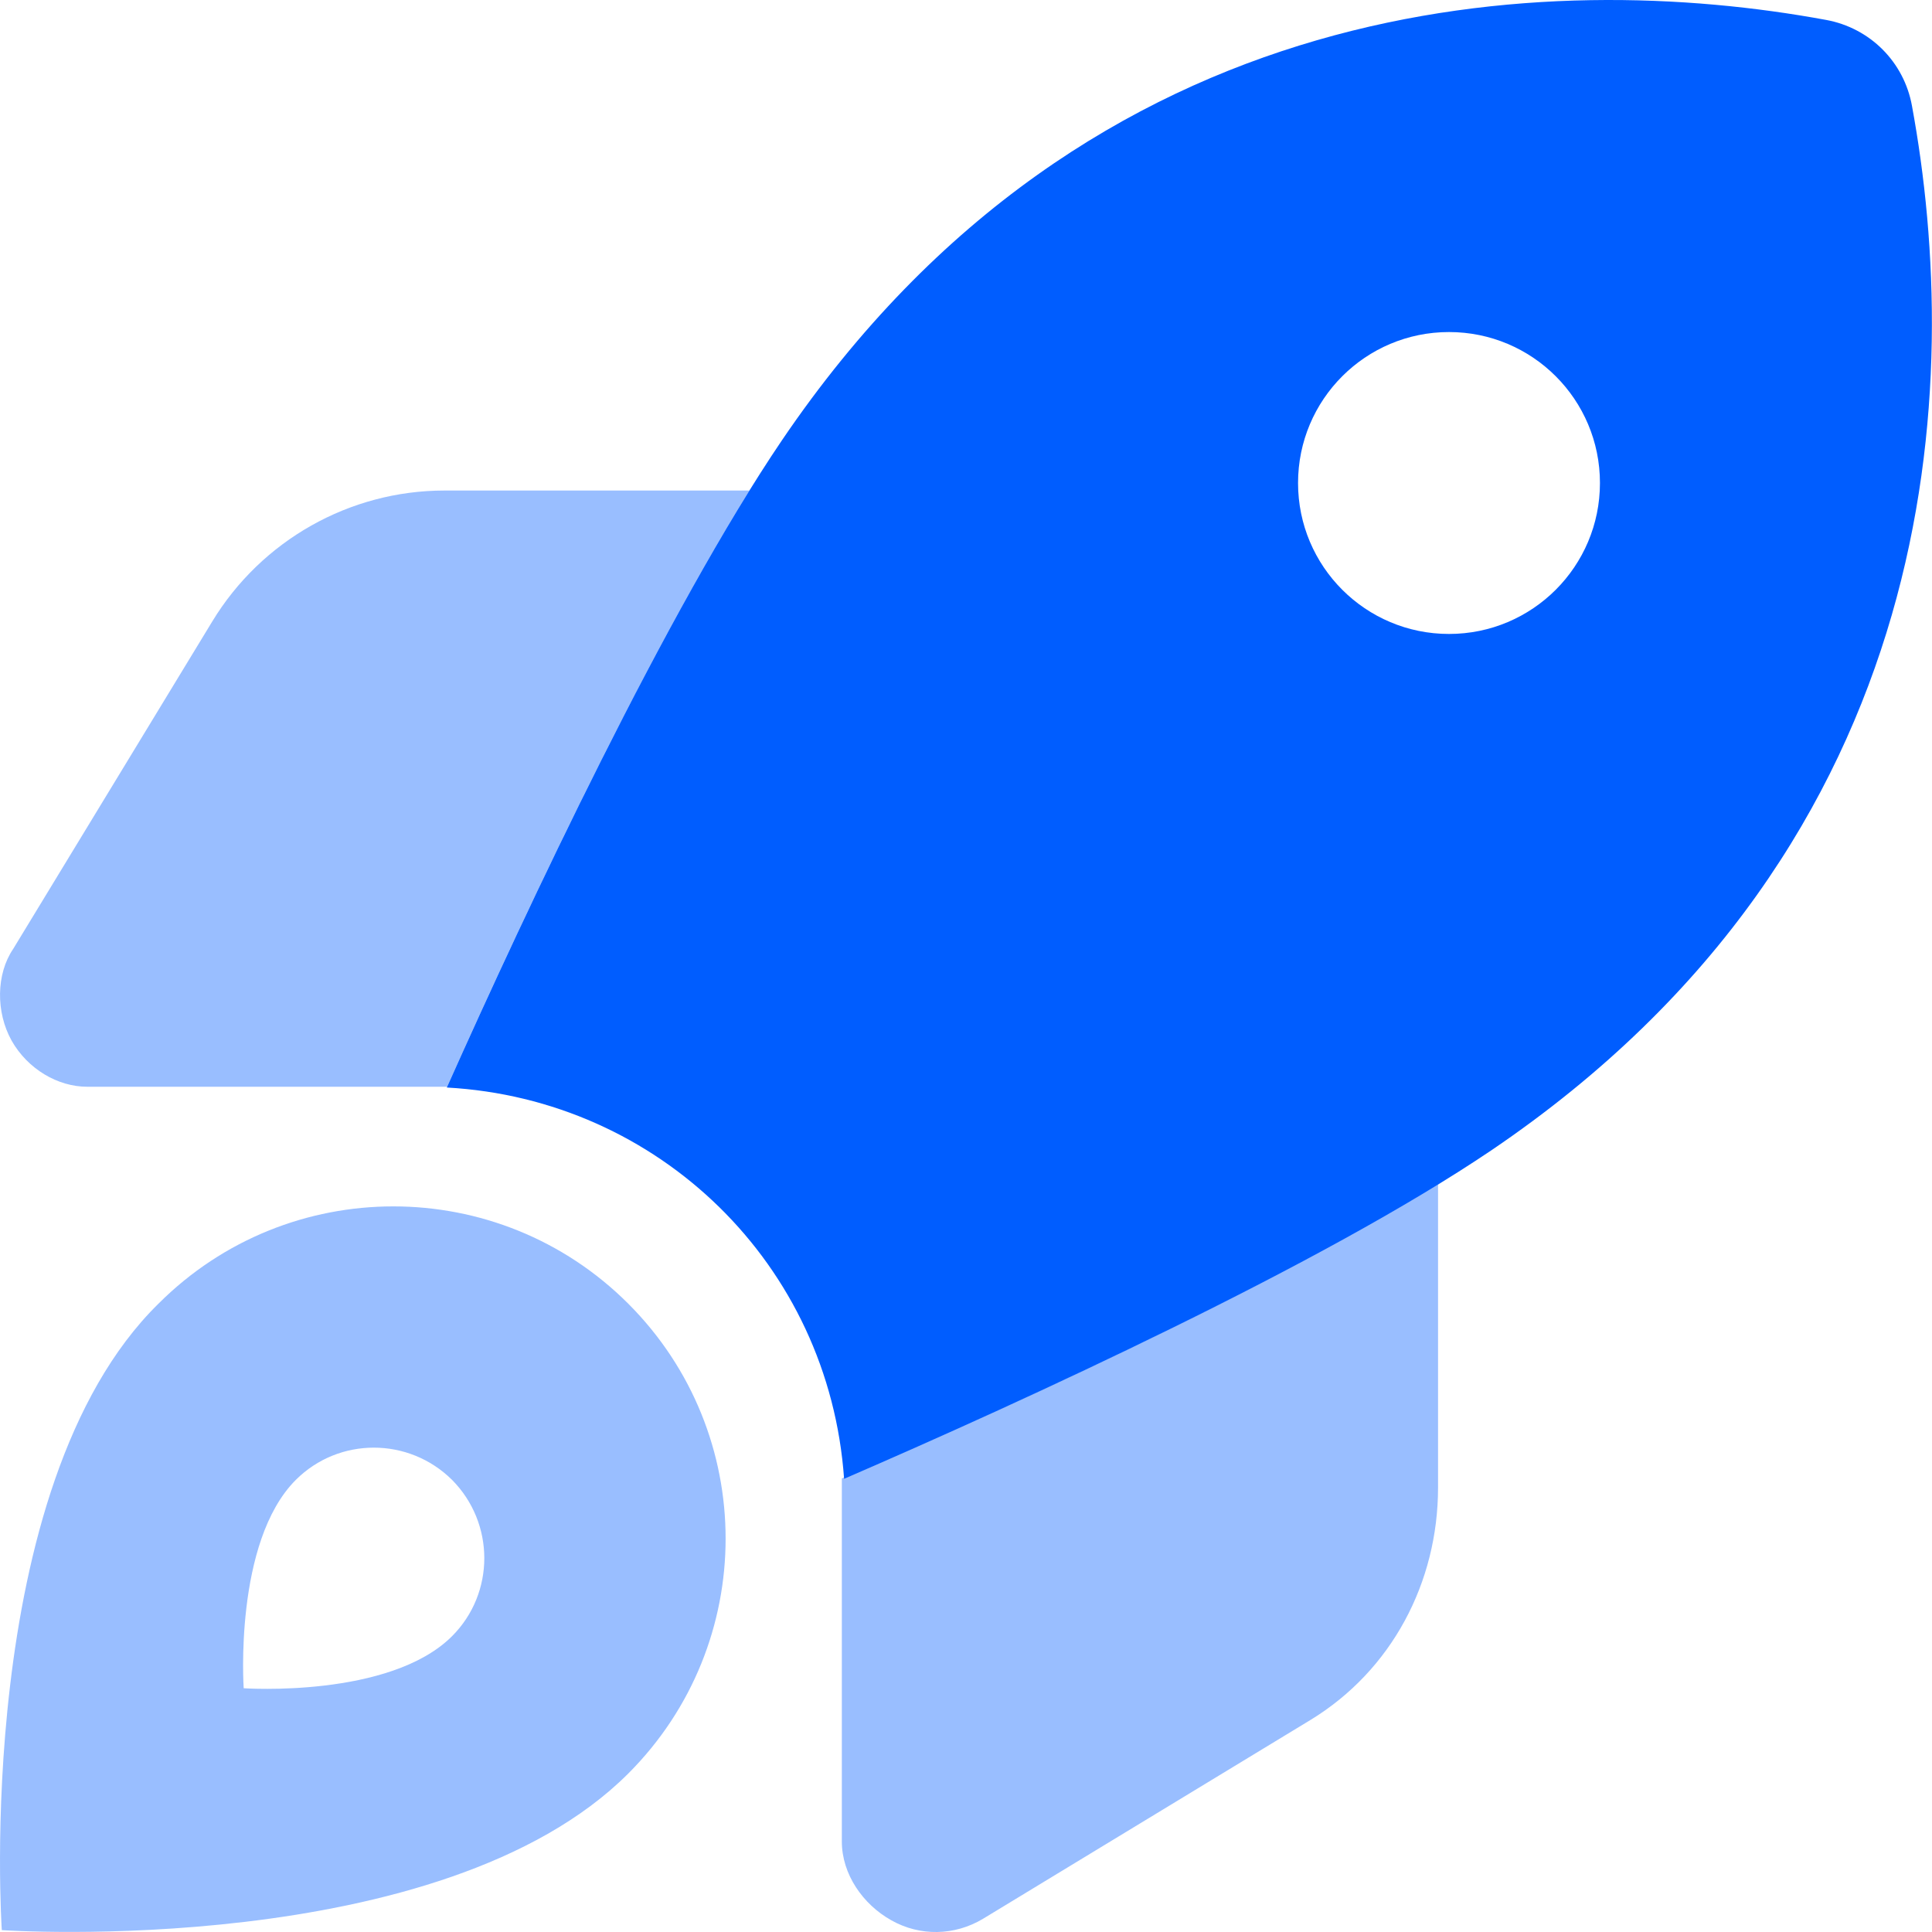 <svg width="30" height="30" viewBox="0 0 30 30" fill="none" xmlns="http://www.w3.org/2000/svg">
<g clip-path="url(#clip0_278_3749)">
<path d="M13.107 22.963C12.873 19.635 10.23 17.068 6.938 16.887C8.191 14.08 10.359 9.469 12.141 6.838C16.939 -0.238 24.088 -0.477 28.354 0.309C29.039 0.434 29.566 0.963 29.689 1.644C30.475 5.912 30.24 13.061 23.162 17.859C20.543 19.629 15.949 21.732 13.107 22.963ZM22.5 5.156C21.205 5.156 20.156 6.205 20.156 7.5C20.156 8.795 21.205 9.844 22.5 9.844C23.795 9.844 24.844 8.795 24.844 7.5C24.844 6.205 23.795 5.156 22.5 5.156Z" fill="#005DFF"/>
<path opacity="0.4" d="M1.353 16.875C0.898 16.875 0.43 16.6 0.181 16.16C-0.068 15.715 -0.059 15.123 0.204 14.736L3.296 9.65C4.061 8.391 5.428 7.617 6.902 7.617H11.637C9.967 10.307 8.08 14.326 6.943 16.875H1.353ZM22.33 23.098C22.33 24.574 21.609 25.939 20.35 26.707L15.264 29.795C14.824 30.059 14.285 30.07 13.84 29.818C13.4 29.572 13.072 29.104 13.072 28.594V22.957C15.697 21.844 19.711 20.01 22.33 18.363V23.098ZM9.756 27.539C6.855 30.439 0.028 29.971 0.028 29.971C0.028 29.971 -0.44 23.092 2.46 20.244C4.475 18.229 7.74 18.229 9.756 20.244C11.771 22.26 11.771 25.523 9.756 27.539ZM7.02 22.98C6.346 22.312 5.262 22.312 4.593 22.98C3.628 23.947 3.784 26.215 3.784 26.215C3.784 26.215 6.053 26.373 7.02 25.406C7.687 24.738 7.687 23.654 7.02 22.98Z" fill="#005DFF"/>
</g>
<defs>
<clipPath id="clip0_278_3749">
<rect width="30" height="30" fill="white"/>
</clipPath>
</defs>
</svg>
